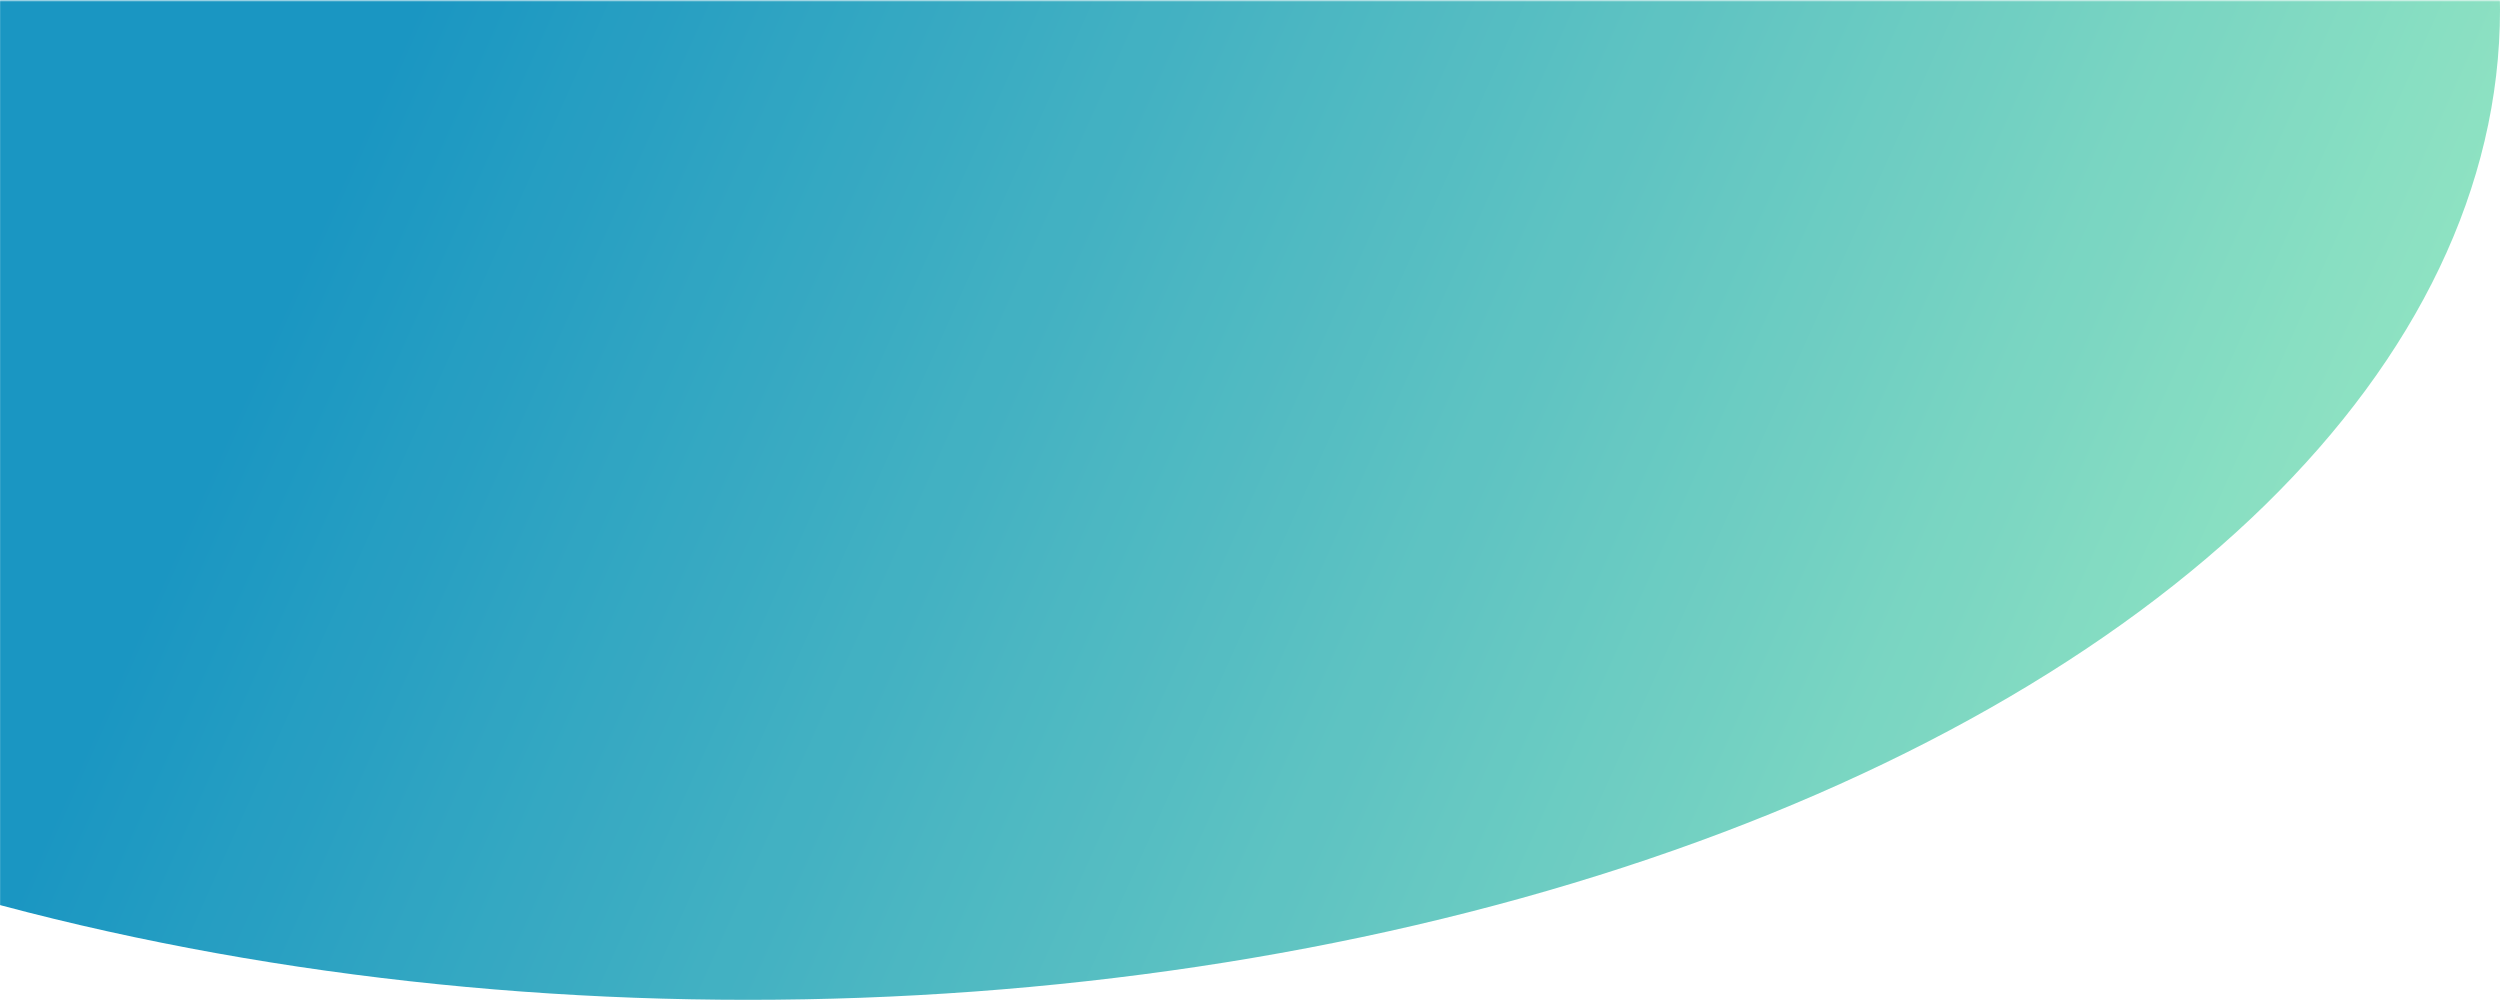 <svg width="1997" height="799" xmlns="http://www.w3.org/2000/svg" xmlns:xlink="http://www.w3.org/1999/xlink"><defs><linearGradient x1="39.786%" y1="51.252%" x2="100%" y2="66.842%" id="b"><stop stop-color="#018BBB" offset="0%"/><stop stop-color="#86E2BB" offset="100%"/></linearGradient><path id="a" d="M0 .5h2003v799H0z"/></defs><g fill="none" fill-rule="evenodd" opacity=".9"><mask id="c" fill="#fff"><use xlink:href="#a"/></mask><ellipse fill="url(#b)" mask="url(#c)" cx="597.5" cy="7.834" rx="1399.5" ry="790.834"/></g></svg>